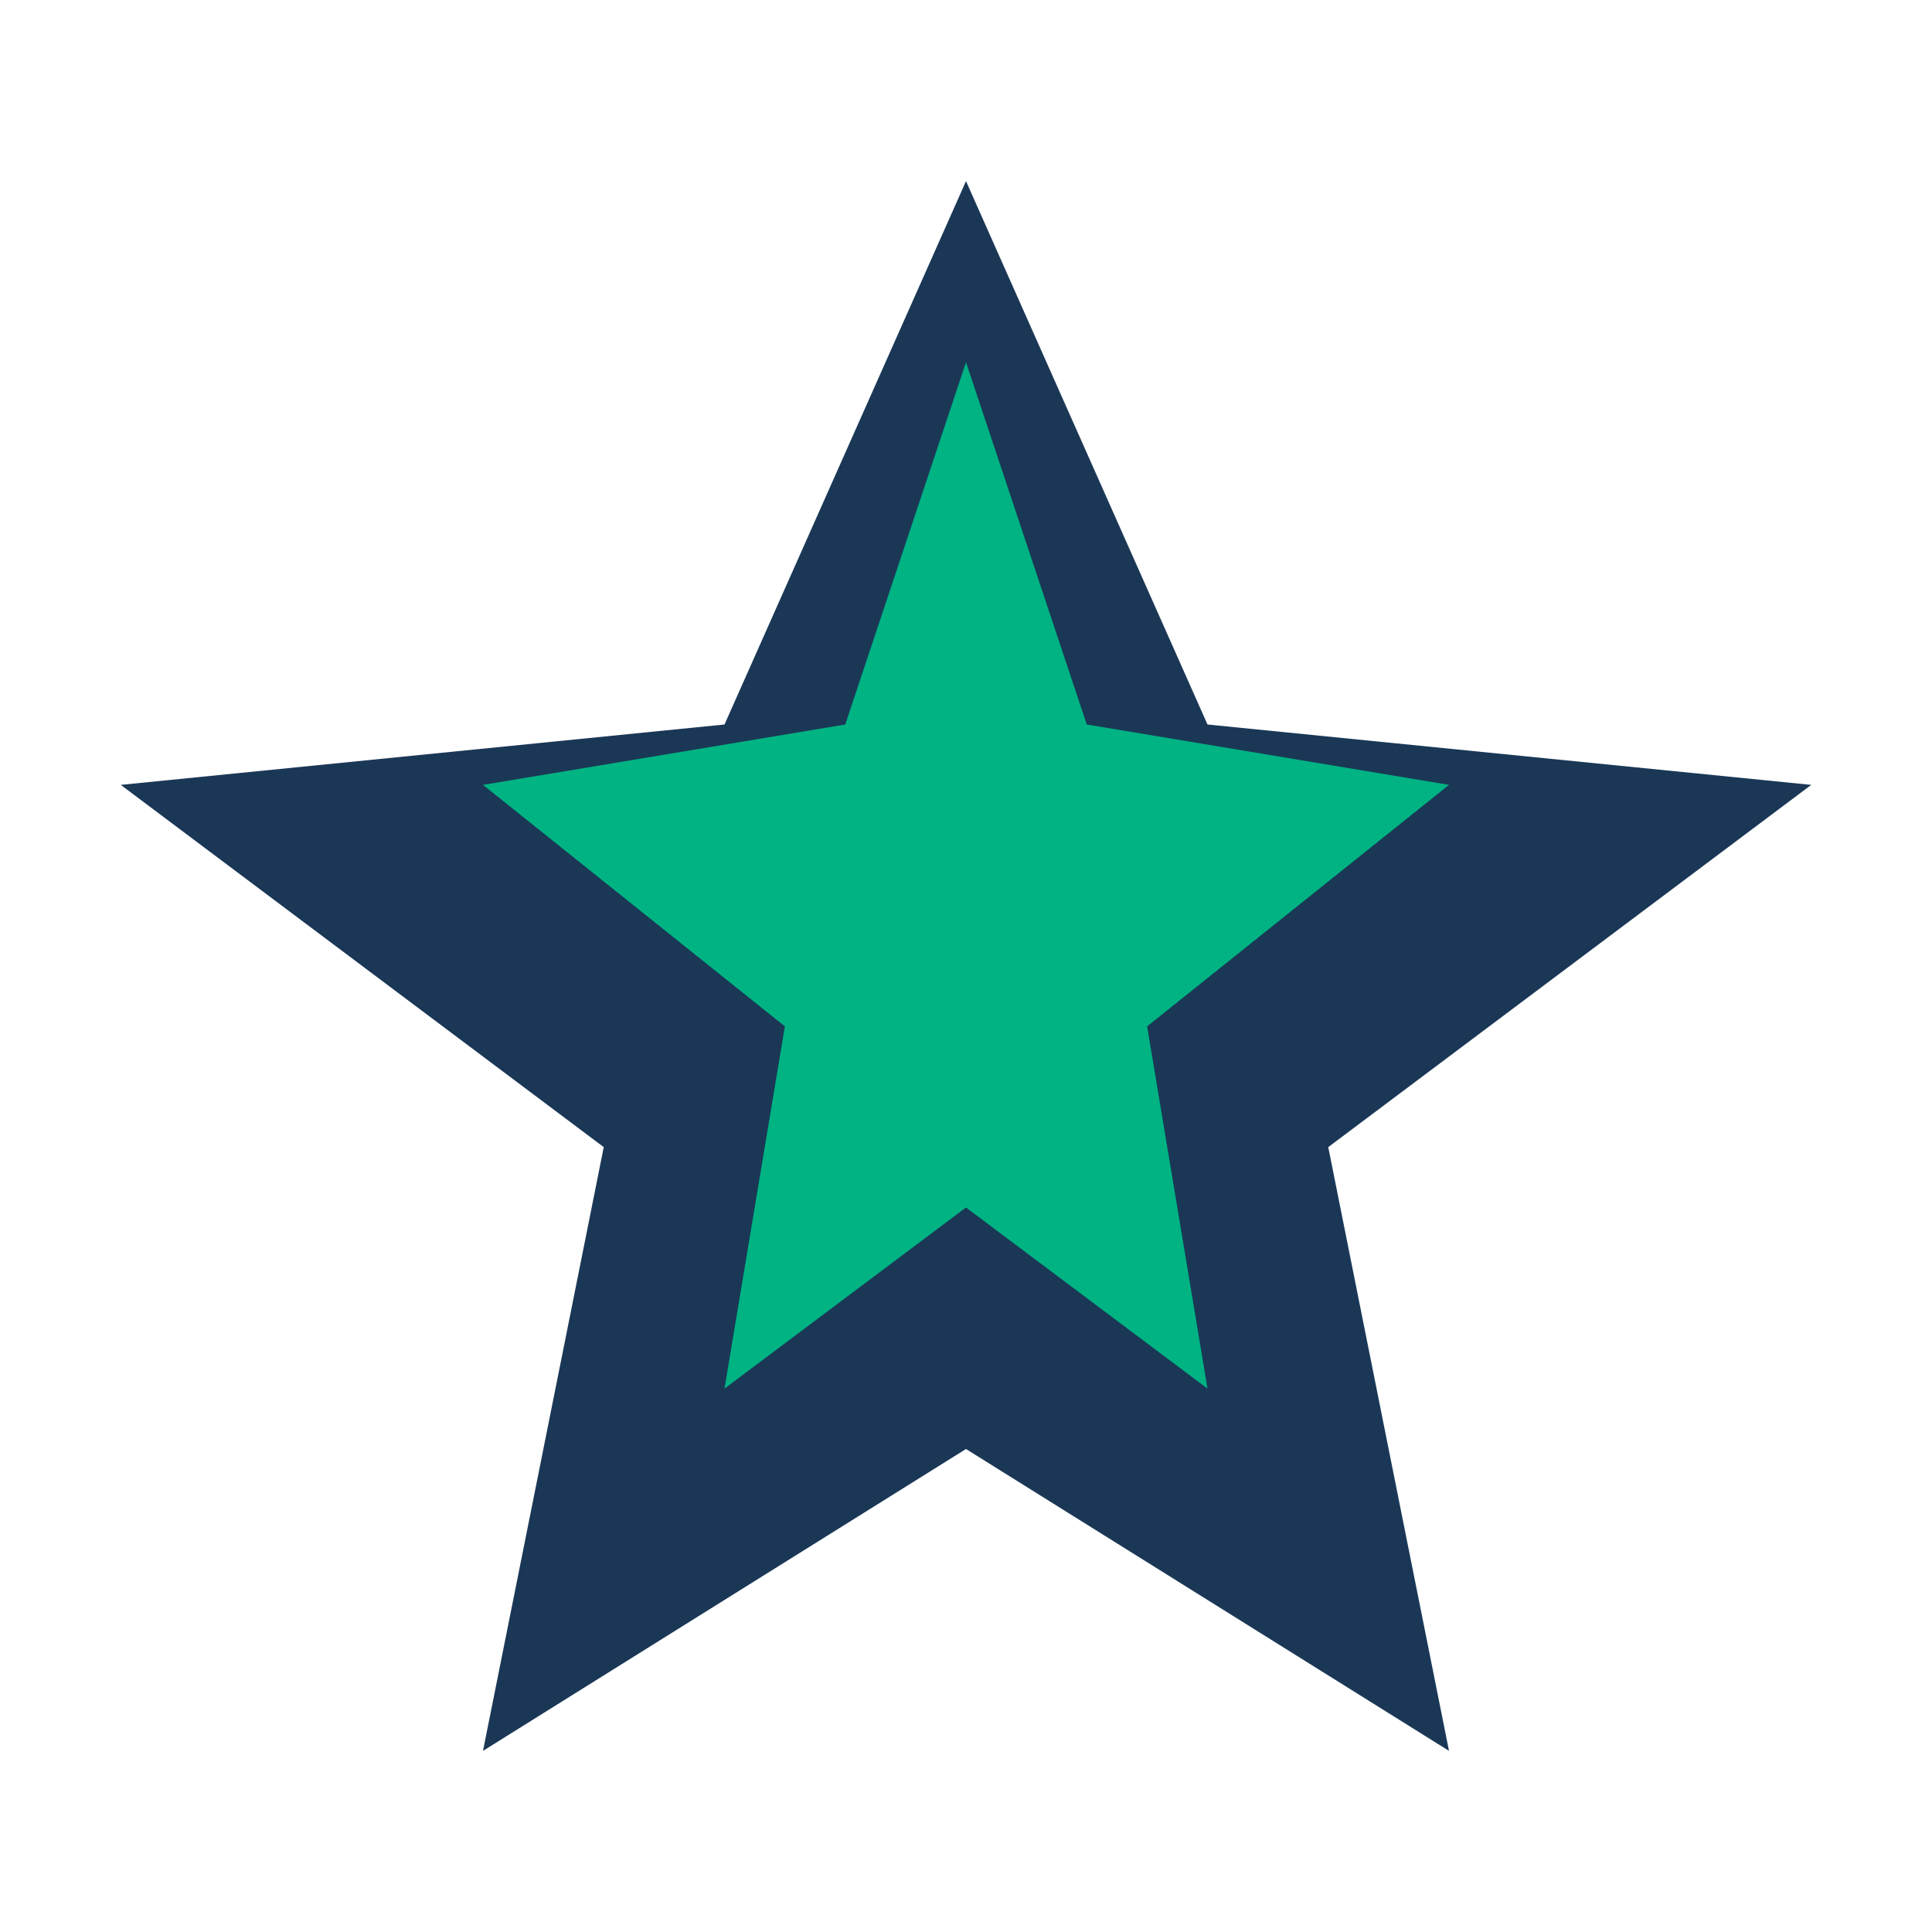 <?xml version="1.0" encoding="UTF-8"?>
<svg xmlns="http://www.w3.org/2000/svg" width="32" height="32" viewBox="0 0 32 32"><polygon points="16,3 20,12 30,13 22,19 24,29 16,24 8,29 10,19 2,13 12,12" fill="#1A3756"/><polygon points="16,6 18,12 24,13 19,17 20,23 16,20 12,23 13,17 8,13 14,12" fill="#00B383"/></svg>